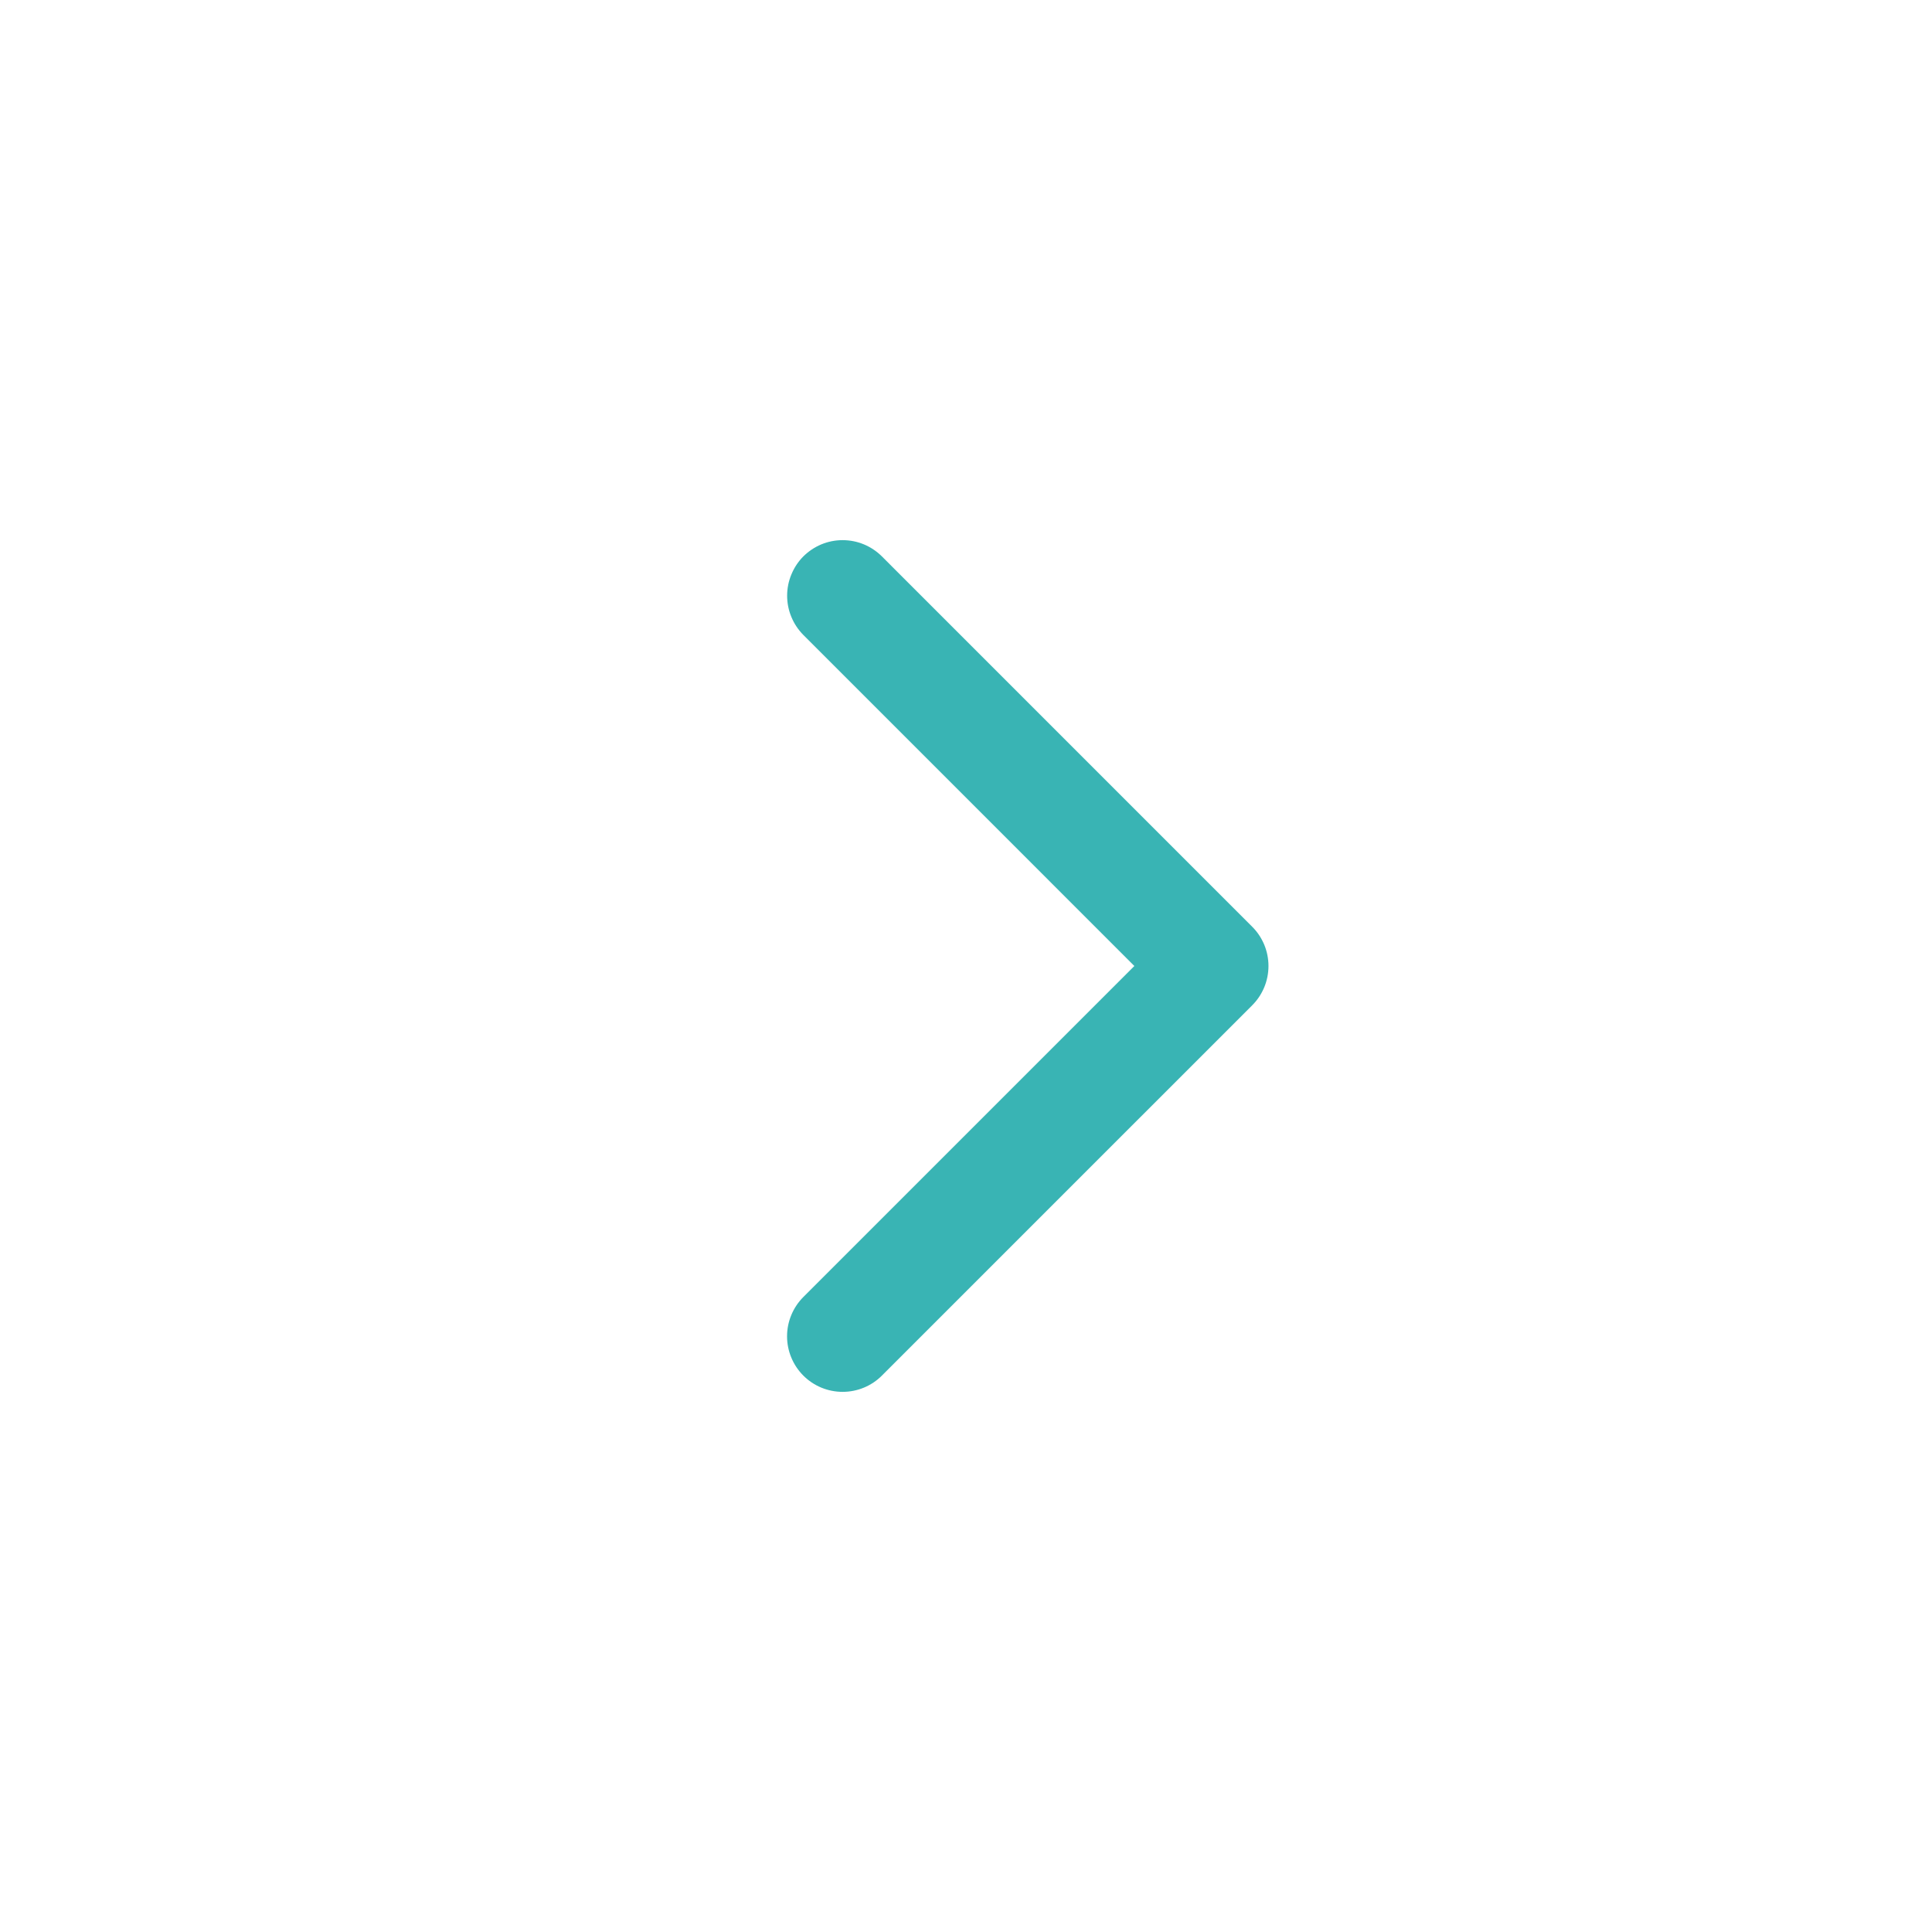 <?xml version="1.0" encoding="UTF-8"?> <svg xmlns="http://www.w3.org/2000/svg" width="50" height="50" viewBox="0 0 50 50" fill="none"><path fill-rule="evenodd" clip-rule="evenodd" d="M20.79 14.4C20.924 14.267 21.082 14.161 21.257 14.088C21.431 14.016 21.618 13.979 21.807 13.979C21.996 13.979 22.183 14.016 22.357 14.088C22.532 14.161 22.69 14.267 22.824 14.4L32.407 23.984C32.541 24.117 32.646 24.276 32.719 24.45C32.791 24.624 32.828 24.811 32.828 25C32.828 25.189 32.791 25.376 32.719 25.55C32.646 25.725 32.541 25.883 32.407 26.017L22.824 35.6C22.69 35.734 22.532 35.84 22.357 35.912C22.183 35.984 21.996 36.021 21.807 36.021C21.618 36.021 21.431 35.984 21.257 35.912C21.082 35.84 20.924 35.734 20.79 35.6C20.657 35.467 20.551 35.308 20.479 35.134C20.406 34.959 20.369 34.772 20.369 34.584C20.369 34.395 20.406 34.208 20.479 34.033C20.551 33.859 20.657 33.7 20.79 33.567L29.357 25L20.792 16.434C20.659 16.3 20.553 16.142 20.481 15.967C20.408 15.793 20.371 15.606 20.371 15.417C20.371 15.228 20.408 15.041 20.481 14.867C20.553 14.692 20.657 14.534 20.79 14.4Z" fill="#39B4B4"></path></svg> 